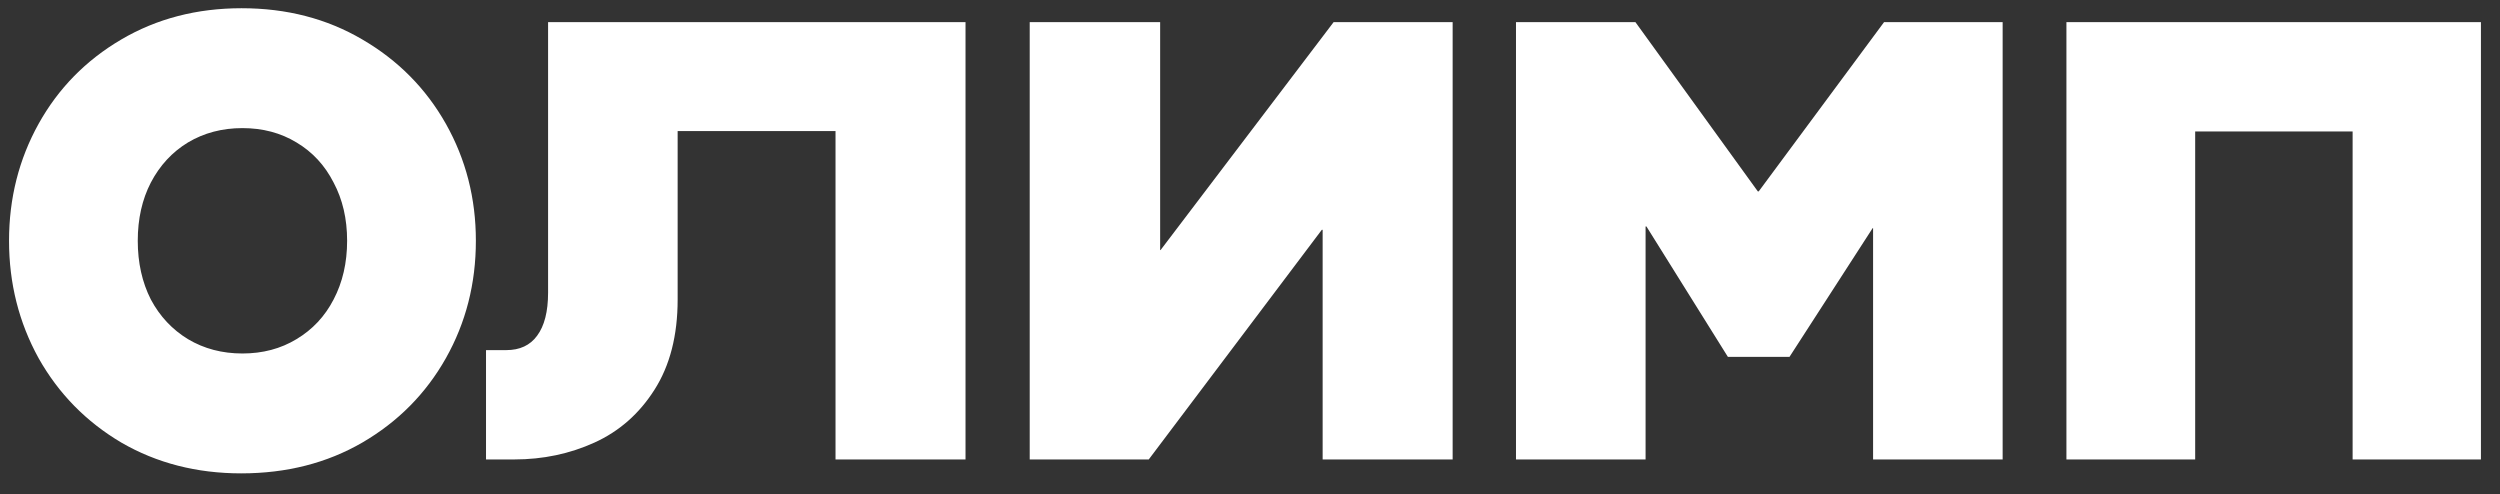 <?xml version="1.0" encoding="UTF-8"?> <svg xmlns="http://www.w3.org/2000/svg" width="86" height="17" viewBox="0 0 86 17" fill="none"><rect x="0" y="0" width="86" height="17" fill="#333333" stroke="none"/><path d="M8.297 16.284C6.767 16.284 5.393 15.931 4.173 15.224C2.963 14.508 2.014 13.54 1.327 12.32C0.65 11.091 0.311 9.745 0.311 8.283C0.311 6.822 0.65 5.481 1.327 4.261C2.005 3.042 2.953 2.074 4.173 1.358C5.393 0.641 6.772 0.283 8.311 0.283C9.86 0.283 11.244 0.641 12.464 1.358C13.693 2.074 14.651 3.042 15.339 4.261C16.026 5.481 16.37 6.822 16.37 8.283C16.37 9.755 16.026 11.1 15.339 12.32C14.651 13.54 13.693 14.508 12.464 15.224C11.244 15.931 9.855 16.284 8.297 16.284ZM8.34 12.16C9.037 12.16 9.657 11.996 10.199 11.667C10.751 11.337 11.176 10.883 11.476 10.302C11.786 9.711 11.941 9.038 11.941 8.283C11.941 7.528 11.786 6.861 11.476 6.28C11.176 5.689 10.751 5.229 10.199 4.9C9.657 4.571 9.037 4.407 8.34 4.407C7.643 4.407 7.019 4.571 6.467 4.9C5.925 5.229 5.499 5.689 5.189 6.28C4.889 6.861 4.739 7.528 4.739 8.283C4.739 9.038 4.889 9.711 5.189 10.302C5.499 10.883 5.925 11.337 6.467 11.667C7.019 11.996 7.643 12.16 8.34 12.16ZM16.719 12.044H17.416C17.881 12.044 18.234 11.88 18.476 11.55C18.728 11.212 18.854 10.718 18.854 10.069V0.762H33.214V15.805H28.742V4.508H23.311V10.302C23.311 11.541 23.045 12.576 22.513 13.409C21.99 14.232 21.303 14.837 20.451 15.224C19.599 15.611 18.68 15.805 17.692 15.805H16.719V12.044ZM35.422 0.762H39.909V8.603H39.923L45.876 0.762H49.971V15.805H45.499V7.906H45.47L39.517 15.805H35.422V0.762ZM52.15 0.762H56.259L60.47 6.585H60.499L64.811 0.762H68.891V15.805H64.434V7.848H64.419L61.559 12.276H59.439L56.637 7.79H56.608V15.805H52.15V0.762ZM71.085 0.762H85.344V15.805H80.93V4.523H75.514V15.805H71.085V0.762Z" fill="white"></path></svg> 